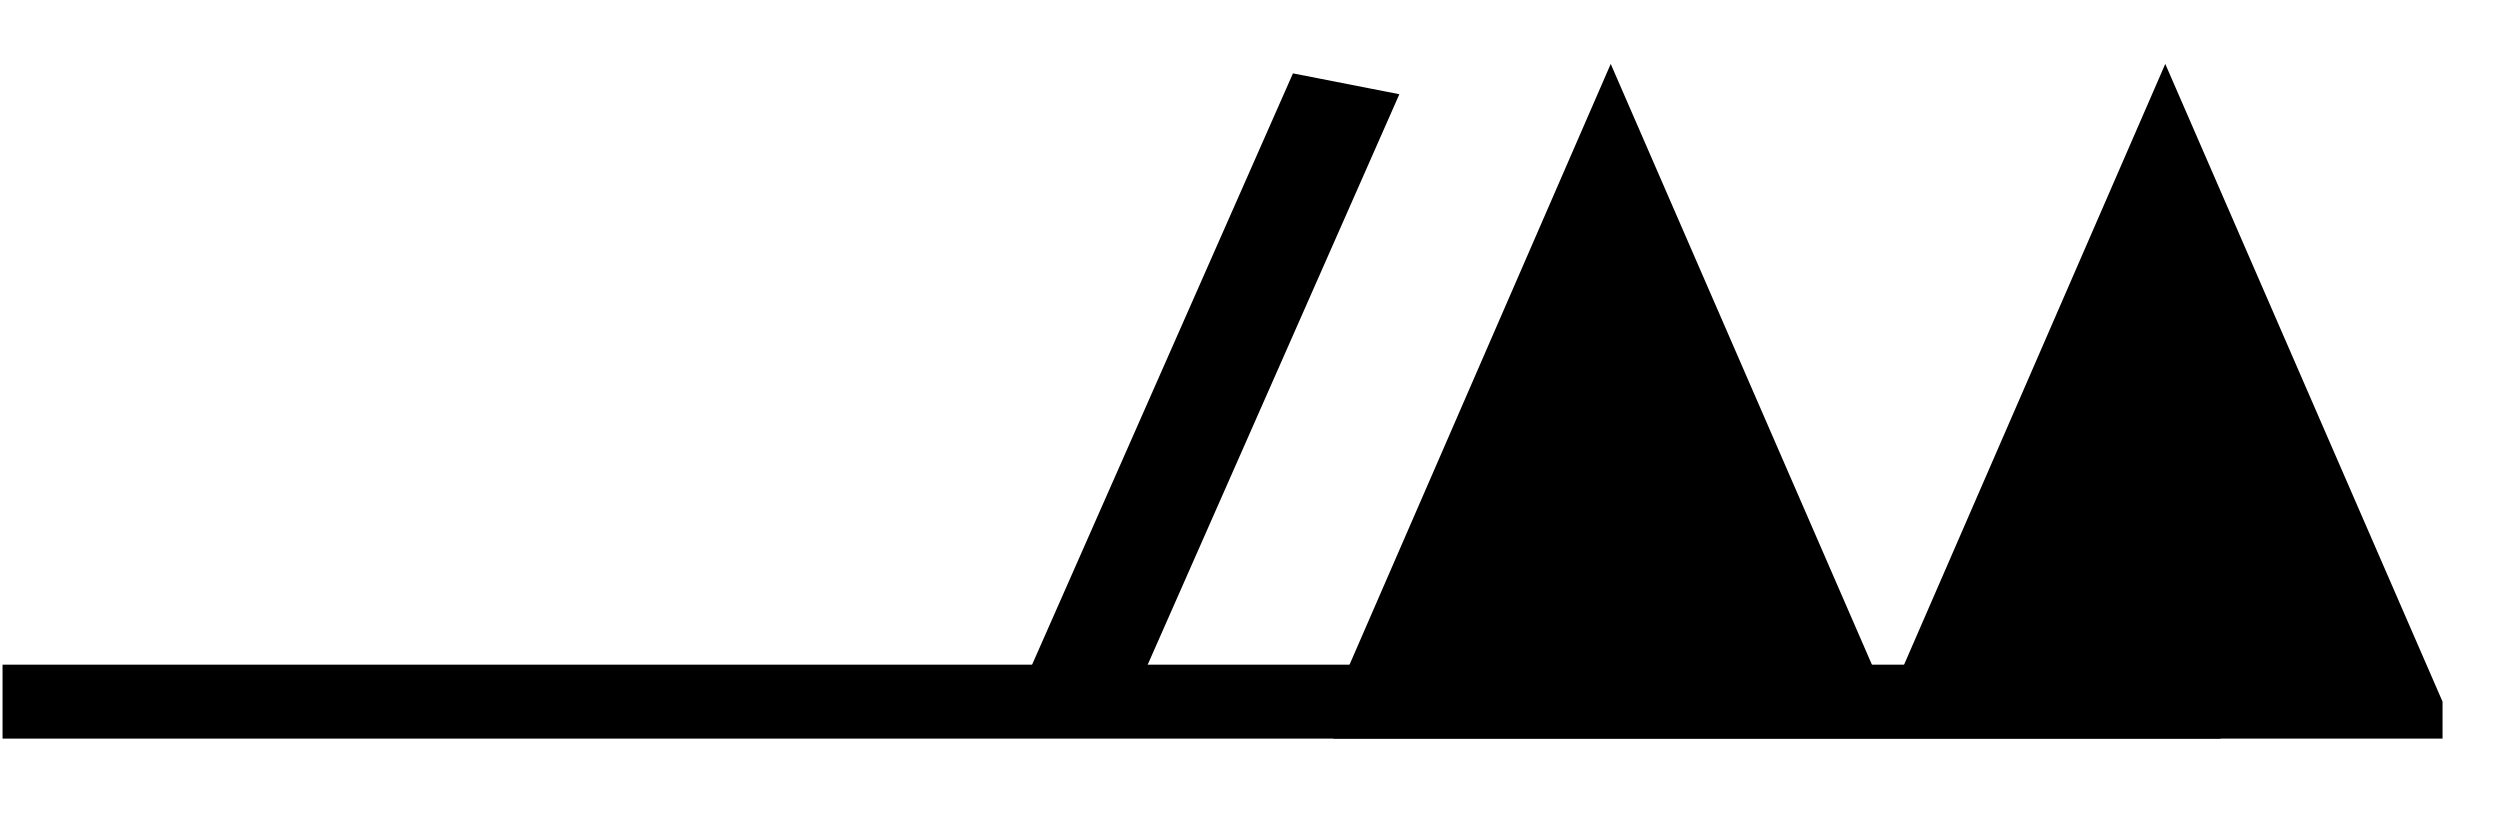 <?xml version='1.0' encoding='UTF-8'?>
<svg:svg xmlns:dc="http://purl.org/dc/elements/1.1/" xmlns:cc="http://creativecommons.org/ns#" xmlns:rdf="http://www.w3.org/1999/02/22-rdf-syntax-ns#" xmlns:svg="http://www.w3.org/2000/svg" version="1.1" width="165" height="55" viewBox="-48 -33 41.25 13.75" id="svg3026">
  <svg:title>Observed wind speed: 108–112 knots</svg:title>
  <svg:desc>WMO international weather symbol: Observed wind speed: 108–112 knots</svg:desc>
  <svg:g transform="matrix(-0.915,0,0,0.61,-47.958,-21.423)" id="g2988">
    <svg:g id="g3029" style="fill:#000000;stroke:none">
      <svg:path d="m -44,1 0,-1 5,-17.25 5,17.25 0,1" id="path3031"/>
      <svg:path d="m -34,1 0,-1 5,-17.25 5,17.25 0,1" id="path3033"/>
    </svg:g>
    <svg:g id="g3035" style="fill:none;stroke:#000000;stroke-width:2">
      <svg:path d="M 0,0 H -40" id="path3037"/>
    </svg:g>
    <svg:path d="m -19.229,0.288 -5,-17" id="path3065" style="fill:none;stroke:#000000;stroke-width:2"/>
  </svg:g>
</svg:svg>

